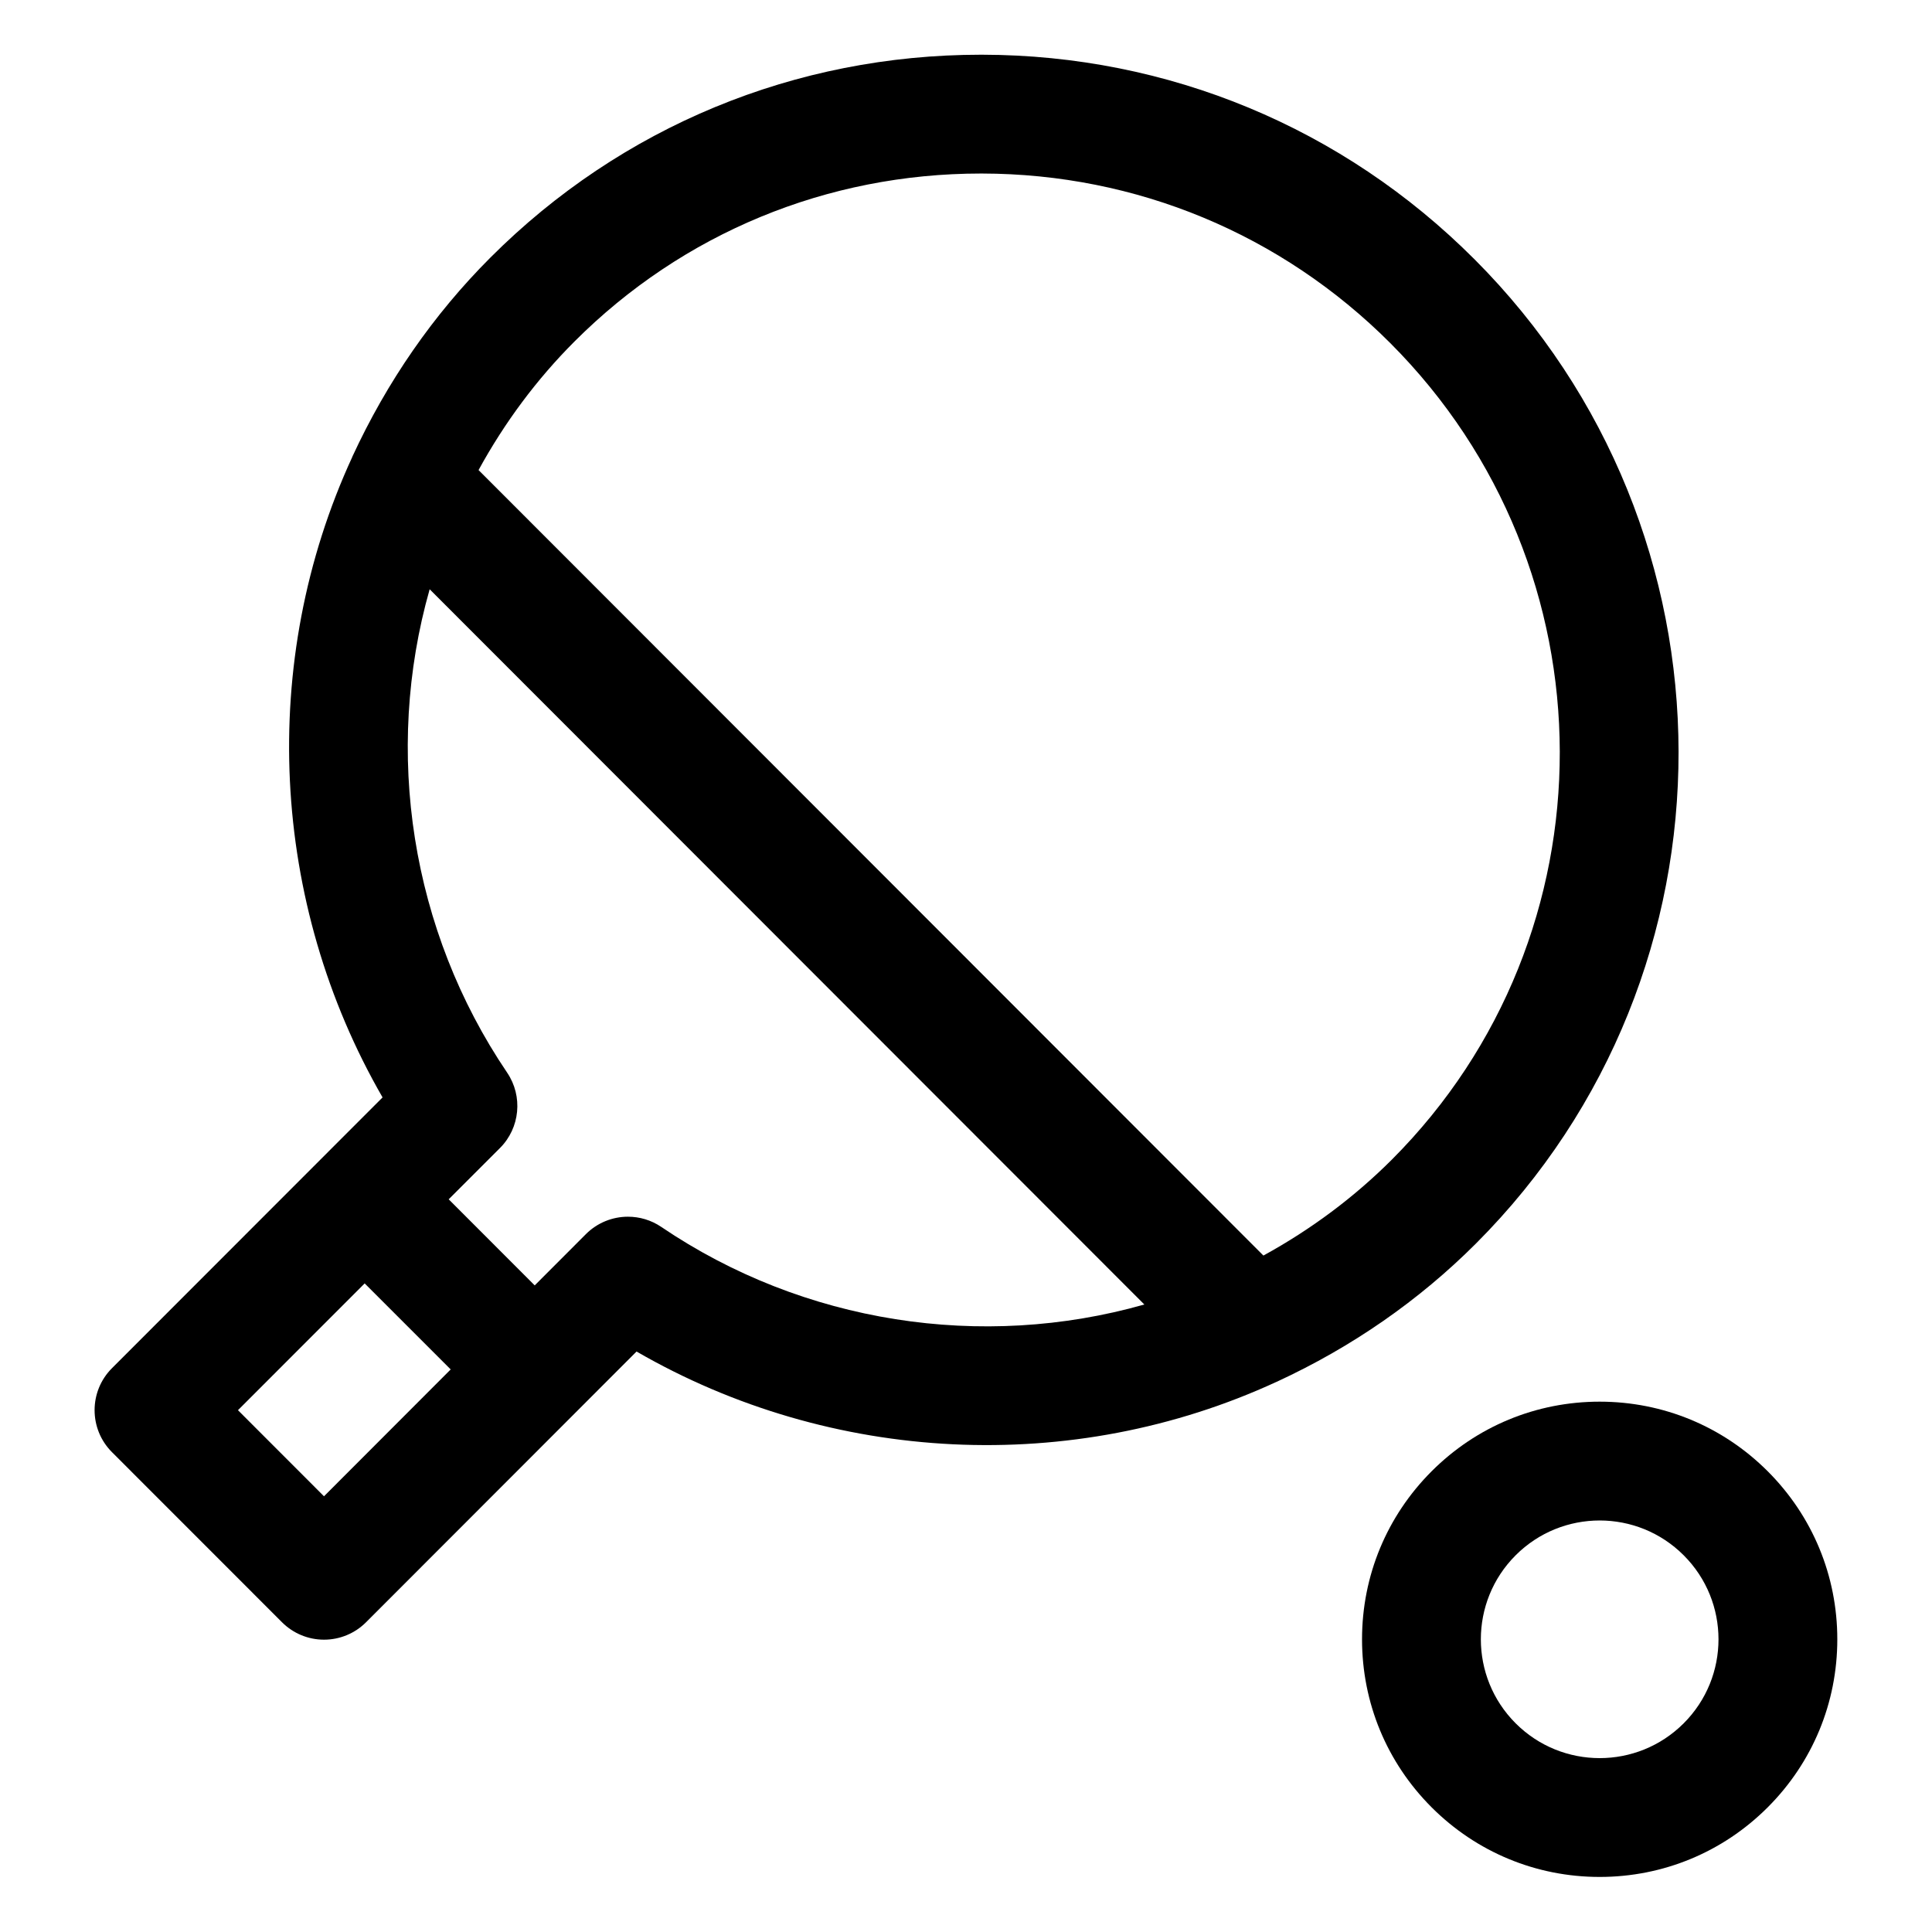 <?xml version="1.0" encoding="UTF-8"?>
<!-- The Best Svg Icon site in the world: iconSvg.co, Visit us! https://iconsvg.co -->
<svg fill="#000000" width="800px" height="800px" version="1.1" viewBox="144 144 512 512" xmlns="http://www.w3.org/2000/svg">
 <g>
  <path d="m612.46 533.9c-11.895-11.891-27.707-18.445-44.531-18.445-16.82 0-32.637 6.551-44.531 18.445-11.891 11.895-18.445 27.711-18.445 44.531 0 16.82 6.551 32.637 18.445 44.531 11.898 11.895 27.711 18.445 44.531 18.445 16.82 0 32.637-6.551 44.531-18.445 11.895-11.895 18.445-27.707 18.445-44.531 0-16.82-6.551-32.637-18.445-44.531zm-22.266 66.797c-6.148 6.148-14.207 9.223-22.266 9.223s-16.117-3.074-22.266-9.223c-12.297-12.297-12.297-32.234 0-44.531 6.148-6.148 14.211-9.223 22.266-9.223 8.059 0 16.117 3.074 22.266 9.223 12.301 12.297 12.301 32.234 0 44.531z"/>
  <path d="m534.7 212.66c-34.809-34.84-81.117-54.078-130.42-54.16h-0.328c-49.18 0-95.324 19.074-129.97 53.742-15.109 15.105-27.41 32.867-36.613 52.793v0.039c-25.031 54.273-21.75 118.15 8.016 169.75l-71.707 71.754c-6.148 6.148-6.148 16.113 0 22.262l45.059 45.078c2.953 2.953 6.949 4.613 11.133 4.613s8.18-1.66 11.133-4.613l71.688-71.75c51.578 29.809 115.39 33.066 169.64 8.016h0.02c19.926-9.203 37.68-21.523 52.789-36.633 71.77-71.82 71.562-188.84-0.434-260.89zm-304.84 327.87-22.797-22.816 33.578-33.598 22.797 22.797zm89.383-71.383c-2.684-1.824-5.762-2.707-8.836-2.707-4.059 0-8.098 1.578-11.133 4.613l-13.57 13.59-22.797-22.816 13.59-13.59c5.328-5.328 6.129-13.715 1.906-19.969-25.539-37.707-32.777-85.051-20.539-128.11l189.4 189.55c-43.047 12.219-90.34 4.981-128.02-20.562zm159.57 7.586-207.99-208.16c6.93-12.66 15.438-24.086 25.422-34.07 28.699-28.719 66.934-44.516 107.71-44.516h0.285c40.879 0.07 79.316 16.031 108.2 44.938 59.715 59.77 59.922 156.82 0.43 216.37-9.984 9.98-21.402 18.508-34.051 25.438z"/>
 </g>
</svg>